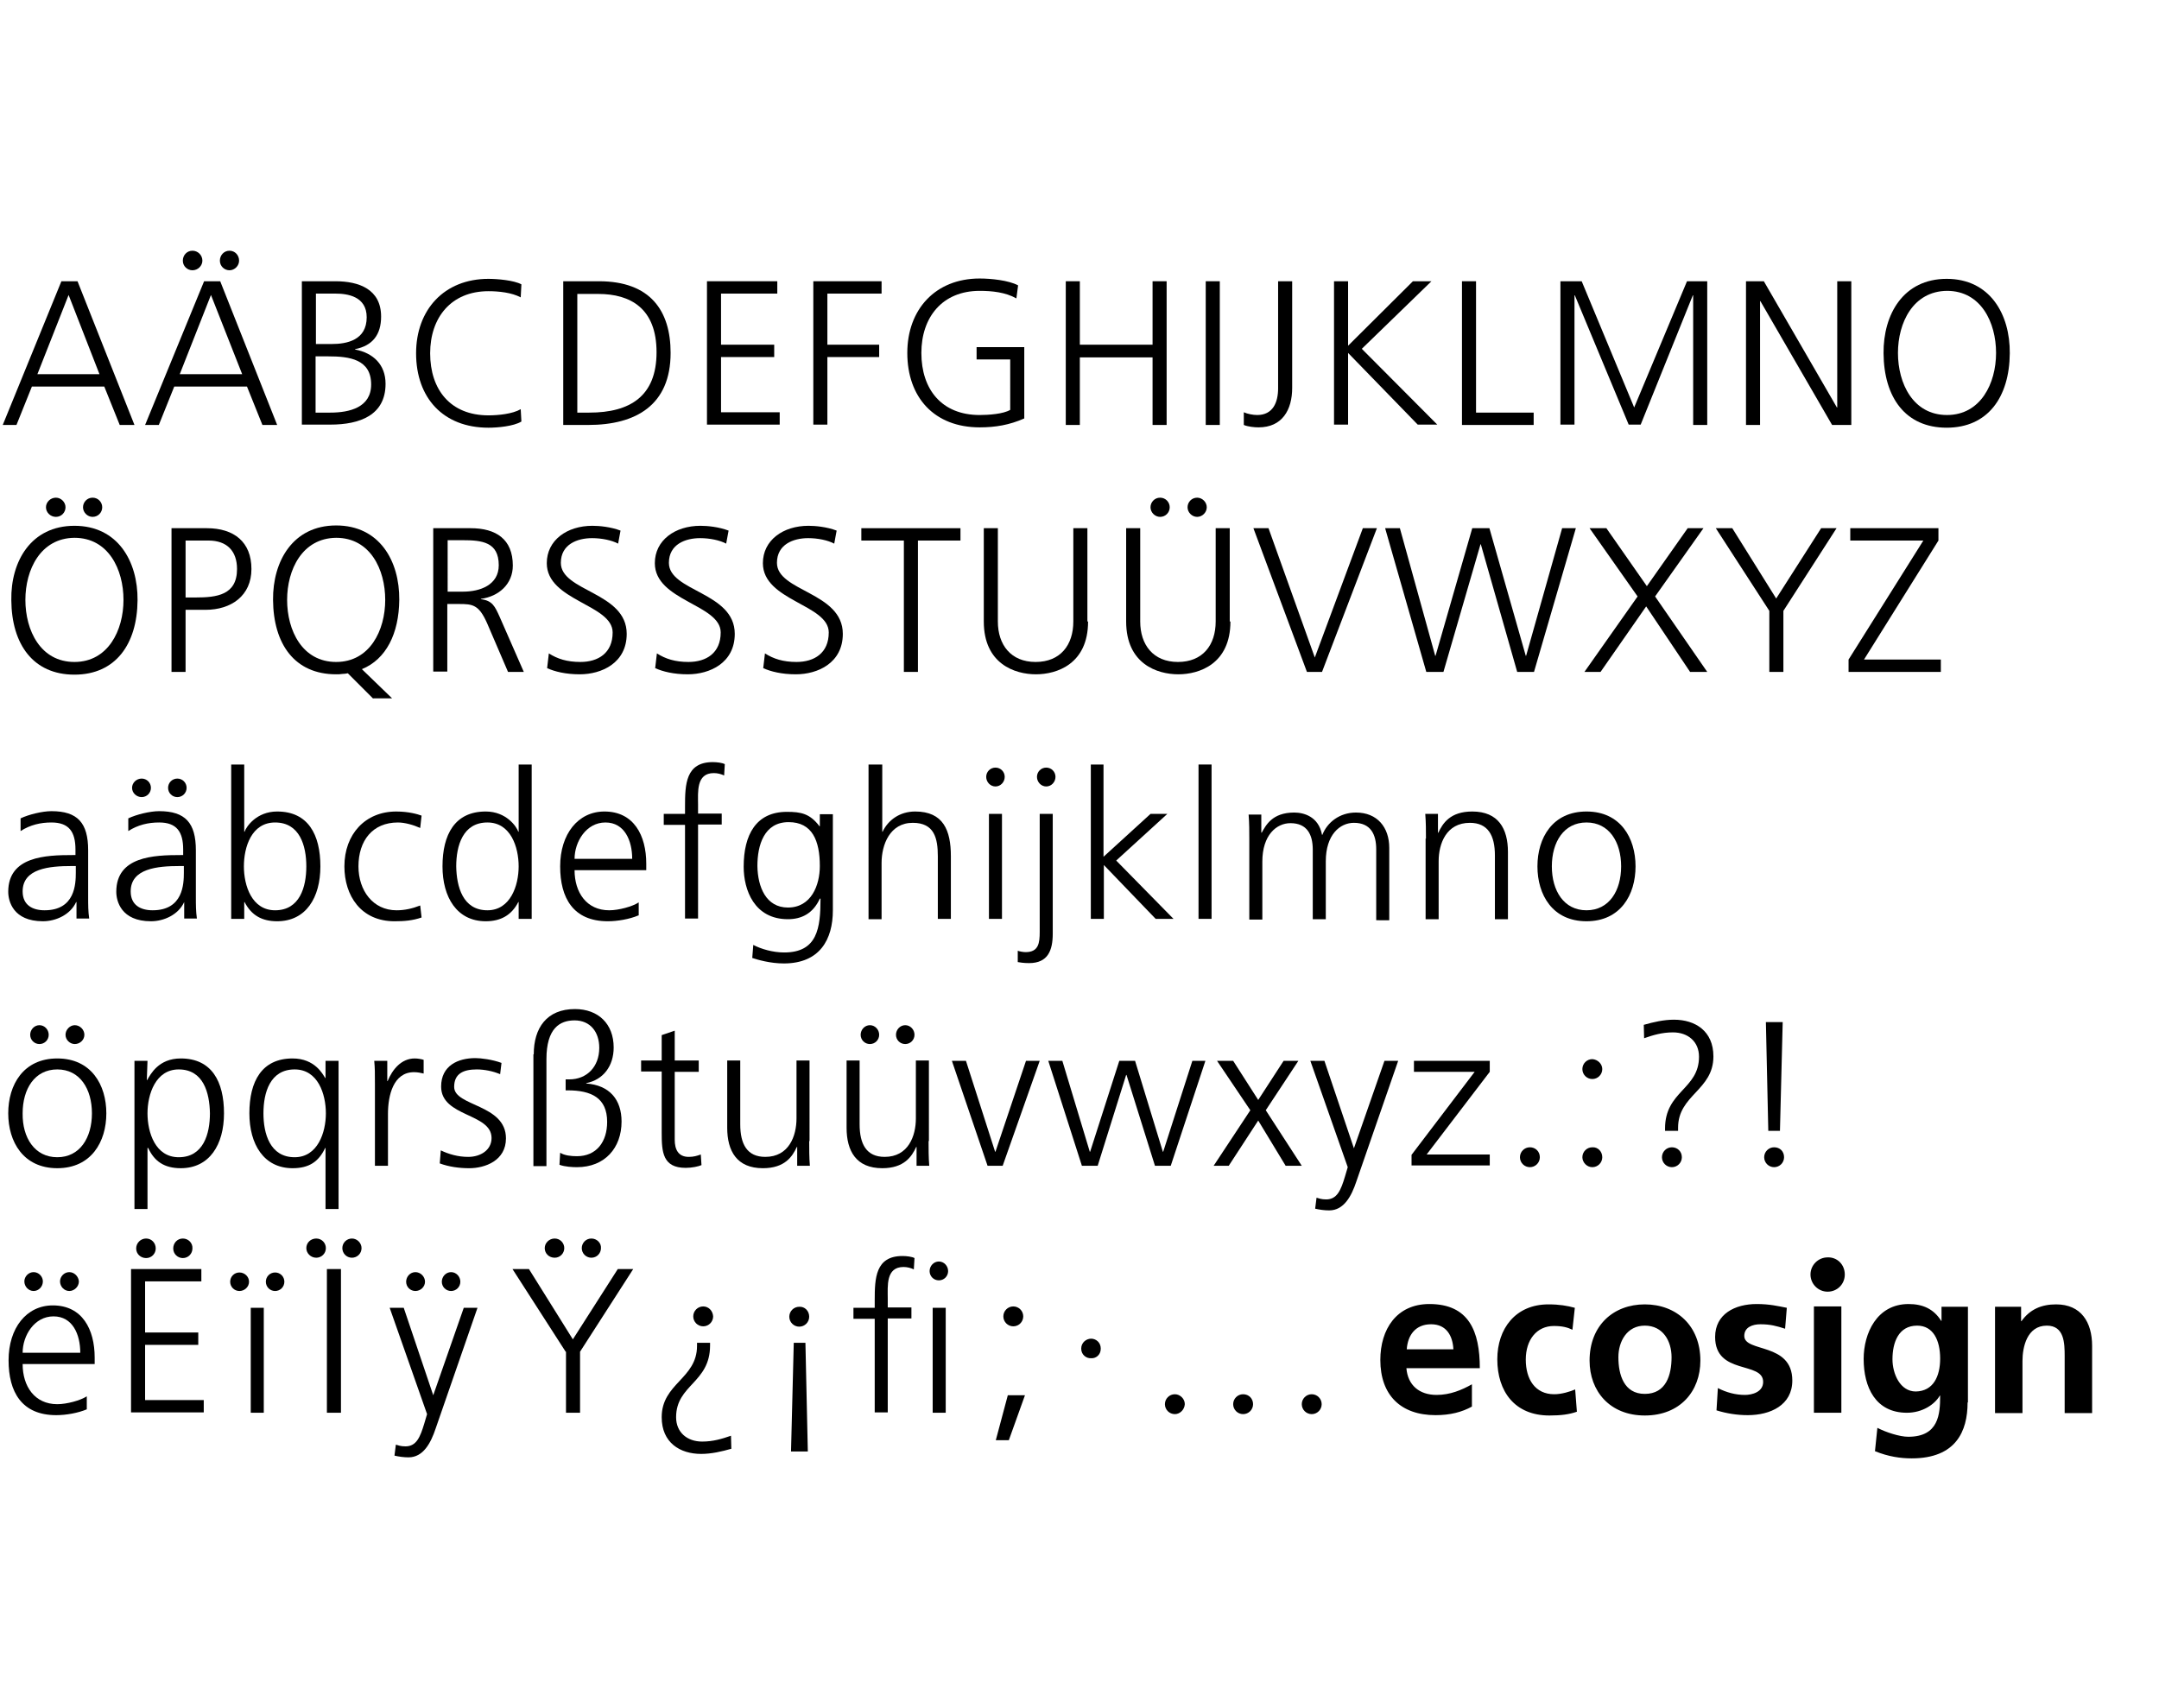 <?xml version="1.0" encoding="utf-8"?>
<!-- Generator: Adobe Illustrator 19.1.0, SVG Export Plug-In . SVG Version: 6.00 Build 0)  -->
<svg version="1.1" id="Ebene_1" xmlns="http://www.w3.org/2000/svg" xmlns:xlink="http://www.w3.org/1999/xlink" x="0px" y="0px"
	 viewBox="0 0 629.4 497.9" enable-background="new 0 0 629.4 497.9" xml:space="preserve">
<g>
	<path d="M17.9,82h4.7l16.6,41.9h-4.3l-4.5-11.2H9.3l-4.5,11.2h-4L17.9,82z M20,86l-9.1,23.1H29L20,86z"/>
	<path d="M59.5,82h4.7l16.6,41.9h-4.3l-4.5-11.2H50.8l-4.5,11.2h-4L59.5,82z M61.5,86l-9.1,23.1h18.2L61.5,86z M56.1,73.1
		c-1.6,0-2.8,1.3-2.8,2.9c0,1.6,1.3,2.8,2.8,2.8c1.6,0,2.9-1.3,2.9-2.8C59,74.4,57.7,73.1,56.1,73.1z M66.9,73.1
		c-1.6,0-2.8,1.3-2.8,2.9c0,1.6,1.3,2.8,2.8,2.8s2.8-1.3,2.8-2.8C69.7,74.4,68.5,73.1,66.9,73.1z"/>
	<path d="M87.8,82h10c6.8,0,13.3,2.3,13.3,10.3c0,5.3-2.5,8.5-7.6,9.5v0.1c5.3,1,8.9,4.4,8.9,10c0,9.1-7.4,11.9-16.1,11.9h-8.3V82z
		 M92,120.3h4.3c5.6,0,11.9-1.5,11.9-8.2c0-7.4-6.4-8.2-12.5-8.2H92V120.3z M92.1,100.3h4.6c4.4,0,10.2-1.1,10.2-7.8
		c0-6.1-5.6-6.9-9.1-6.9h-5.7V100.3z"/>
	<path d="M151.8,86.7c-2.6-1.4-6.4-1.8-9.4-1.8c-10.9,0-17,7.7-17,18.1c0,10.6,5.9,18.1,17,18.1c2.8,0,7-0.4,9.4-1.8l0.2,3.6
		c-2.3,1.4-7,1.8-9.6,1.8c-13.2,0-21.1-8.7-21.1-21.7c0-12.7,8.2-21.7,21.1-21.7c2.5,0,7.4,0.4,9.6,1.6L151.8,86.7z"/>
	<path d="M164.2,82h10.4c15,0,20.9,8.6,20.9,20.9c0,15.2-10.1,21-24,21h-7.3V82z M168.4,120.3h3.4c11.9,0,19.6-4.8,19.6-17.6
		c0-12.8-7.6-17-17-17h-6.1V120.3z"/>
	<path d="M206.1,82h20.5v3.6h-16.4v14.9h15.5v3.6h-15.5v16.1h17.1v3.6h-21.2V82z"/>
	<path d="M237.1,82H257v3.6h-15.8v14.9h15.1v3.6h-15.1v19.7h-4.1V82z"/>
	<path d="M294.4,104.8h-9.7v-3.6h13.9V122c-4.3,1.9-8.4,2.6-13,2.6c-13.2,0-21.1-8.7-21.1-21.7c0-12.7,8.2-21.7,21.1-21.7
		c3.2,0,8.4,0.5,11.2,2l-0.5,3.8c-3.2-1.8-7.1-2.2-10.7-2.2c-10.9,0-17,7.7-17,18.1c0,10.6,5.9,18.1,17,18.1c2.6,0,6.9-0.3,8.9-1.5
		V104.8z"/>
	<path d="M310.7,82h4.1v18.5H336V82h4.1v41.9H336v-19.7h-21.2v19.7h-4.1V82z"/>
	<path d="M351.5,82h4.1v41.9h-4.1V82z"/>
	<path d="M376.7,113.1c0,6.4-2.9,11.5-9.8,11.5c-1.3,0-3.1-0.2-4.3-0.7v-3.7c1.1,0.5,2.7,0.8,3.9,0.8c4.6,0,6.1-3.7,6.1-7.8V82h4.1
		V113.1z"/>
	<path d="M388.9,82h4.1v18.8L411.9,82h5.4L397,101.7l22,22.1h-5.7l-20.3-20.9v20.9h-4.1V82z"/>
	<path d="M426.2,82h4.1v38.3h16.8v3.6h-20.9V82z"/>
	<path d="M454.7,82h6.4l15.3,36.8L491.8,82h5.9v41.9h-4.1V86.1h-0.1l-15.2,37.7h-3.5l-15.7-37.7h-0.1v37.7h-4.1V82z"/>
	<path d="M509,82h5.2l21.3,36.8h0.1V82h4.1v41.9h-5.6l-20.9-36.1h-0.1v36.1H509V82z"/>
	<path d="M567.5,81.3c12.6,0,18.5,10.3,18.4,21.7c-0.1,12.8-6.4,21.7-18.4,21.7s-18.3-8.8-18.4-21.7C549,91.6,554.9,81.3,567.5,81.3
		z M553.3,102.9c0,8.9,4.4,18.1,14.3,18.1c9.8,0,14.3-9.2,14.3-18.1c0-8.9-4.4-18.1-14.3-18.1C557.7,84.9,553.3,94.1,553.3,102.9z"
		/>
	<path d="M21.7,153.3c12.6,0,18.5,10.3,18.4,21.7c-0.1,12.8-6.4,21.7-18.4,21.7s-18.3-8.8-18.4-21.7C3.1,163.6,9.1,153.3,21.7,153.3
		z M7.4,174.9c0,8.9,4.4,18.1,14.3,18.1c9.8,0,14.3-9.2,14.3-18.1c0-8.9-4.4-18.1-14.3-18.1C11.8,156.9,7.4,166.1,7.4,174.9z
		 M16.3,145.1c-1.6,0-2.9,1.3-2.9,2.8s1.3,2.8,2.9,2.8c1.6,0,2.8-1.3,2.8-2.8S17.8,145.1,16.3,145.1z M27,145.1
		c-1.6,0-2.8,1.3-2.8,2.8s1.3,2.8,2.8,2.8c1.6,0,2.8-1.3,2.8-2.8S28.6,145.1,27,145.1z"/>
	<path d="M50,154h10.3c7.9,0,13,4,13,11.9c0,7.8-5.9,11.9-13.4,11.9h-5.8v18.1H50V154z M54.1,174.2H57c6.2,0,12.1-0.7,12.1-8.3
		c0-5.3-3-8.3-8.3-8.3h-6.7V174.2z"/>
	<path d="M108.8,203.7l-7.4-7.4c-0.5,0.1-1.1,0.2-1.7,0.2c-0.5,0.1-1.1,0.1-1.7,0.1c-12.1,0-18.3-8.8-18.4-21.7
		c-0.1-11.3,5.8-21.7,18.4-21.7s18.5,10.3,18.4,21.7c-0.1,9.8-3.8,17.3-10.9,20.2l8.8,8.5H108.8z M83.7,174.9
		c0,8.9,4.4,18.1,14.3,18.1c9.8,0,14.3-9.2,14.3-18.1c0-8.9-4.4-18.1-14.3-18.1C88.1,156.9,83.7,166.1,83.7,174.9z"/>
	<path d="M126.4,154h10.8c7.4,0,12.3,3.2,12.3,10.9c0,5.4-4.1,9-9.3,9.7v0.1c3.4,0.4,4.1,2.2,5.4,5l7.1,16.2h-4.6l-6.1-14.2
		c-2.4-5.4-4.2-5.6-8.2-5.6h-3.4v19.7h-4.1V154z M130.6,172.5h4.4c4.9,0,10.4-1.9,10.4-7.7c0-6.8-4.9-7.3-10.6-7.3h-4.3V172.5z"/>
	<path d="M160,190.5c2.5,1.6,5.3,2.5,9.2,2.5c5.2,0,9.4-2.6,9.4-8.6c0-8.2-19.2-9.2-19.2-20.2c0-6.7,5.9-10.9,13.3-10.9
		c2,0,5.3,0.3,8.2,1.4l-0.7,3.8c-1.9-1-4.8-1.6-7.6-1.6c-4.3,0-9.1,1.8-9.1,7.2c0,8.4,19.2,8.5,19.2,20.7c0,8.5-7.3,11.8-13.7,11.8
		c-4.1,0-7.3-0.8-9.5-1.8L160,190.5z"/>
	<path d="M191.5,190.5c2.5,1.6,5.3,2.5,9.2,2.5c5.2,0,9.4-2.6,9.4-8.6c0-8.2-19.2-9.2-19.2-20.2c0-6.7,5.9-10.9,13.3-10.9
		c2,0,5.3,0.3,8.2,1.4l-0.7,3.8c-1.9-1-4.8-1.6-7.6-1.6c-4.3,0-9.1,1.8-9.1,7.2c0,8.4,19.2,8.5,19.2,20.7c0,8.5-7.3,11.8-13.7,11.8
		c-4.1,0-7.3-0.8-9.5-1.8L191.5,190.5z"/>
	<path d="M223,190.5c2.5,1.6,5.3,2.5,9.2,2.5c5.2,0,9.4-2.6,9.4-8.6c0-8.2-19.2-9.2-19.2-20.2c0-6.7,5.9-10.9,13.3-10.9
		c2,0,5.3,0.3,8.2,1.4l-0.7,3.8c-1.9-1-4.8-1.6-7.6-1.6c-4.3,0-9.1,1.8-9.1,7.2c0,8.4,19.2,8.5,19.2,20.7c0,8.5-7.3,11.8-13.7,11.8
		c-4.1,0-7.3-0.8-9.5-1.8L223,190.5z"/>
	<path d="M263.5,157.6h-12.4V154H280v3.6h-12.4v38.3h-4.1V157.6z"/>
	<path d="M317.2,181.2c0,12.4-9.1,15.4-15.2,15.4c-6.1,0-15.2-3-15.2-15.4V154h4.1v27.2c0,6.8,3.8,11.8,11,11.8s11-4.9,11-11.8V154
		h4.1V181.2z"/>
	<path d="M358.7,181.2c0,12.4-9.1,15.4-15.2,15.4c-6.1,0-15.2-3-15.2-15.4V154h4.1v27.2c0,6.8,3.8,11.8,11,11.8s11-4.9,11-11.8V154
		h4.1V181.2z M338.2,145.1c-1.6,0-2.8,1.3-2.8,2.8s1.3,2.8,2.8,2.8c1.6,0,2.8-1.3,2.8-2.8S339.8,145.1,338.2,145.1z M349,145.1
		c-1.6,0-2.8,1.3-2.8,2.8s1.3,2.8,2.8,2.8s2.8-1.3,2.8-2.8S350.5,145.1,349,145.1z"/>
	<path d="M385.4,195.9H381L365.4,154h4.4l13.5,37.7l14-37.7h4.1L385.4,195.9z"/>
	<path d="M447.2,195.9h-4.9l-10.6-37.2h-0.1l-10.8,37.2h-5l-12-41.9h4.3l10.3,37.2h0.1l10.7-37.2h5l10.6,37.2h0.1l10.5-37.2h4
		L447.2,195.9z"/>
	<path d="M477.4,173.9l-14-19.9h4.9l11.8,16.9l11.9-16.9h4.6l-14.1,19.9l15.2,22h-5l-12.8-19.1l-13.3,19.1h-4.7L477.4,173.9z"/>
	<path d="M515.8,178.1L500.2,154h4.8l12.8,20.5l13.1-20.5h4.5l-15.5,24.1v17.8h-4.1V178.1z"/>
	<path d="M538.9,192.3l21.8-34.7h-21.3V154h25.7v3.6l-21.7,34.7h22.4v3.6h-26.9V192.3z"/>
	<path d="M22.3,263h-0.1c-1.7,3.7-5.9,5.6-9.7,5.6c-8.7,0-10.1-5.9-10.1-8.6c0-10.3,10.9-10.7,18.8-10.7H22v-1.6
		c0-5.2-1.9-7.9-7-7.9c-3.2,0-6.2,0.7-9,2.5v-3.7c2.3-1.1,6.3-2.1,9-2.1c7.6,0,10.7,3.4,10.7,11.4v13.5c0,2.5,0,4.3,0.3,6.4h-3.7
		V263z M22,252.5h-1.1c-6.5,0-14.3,0.7-14.3,7.4c0,4,2.9,5.5,6.4,5.5c8.9,0,9.1-7.7,9.1-11V252.5z"/>
	<path d="M53.8,263h-0.1c-1.7,3.7-5.9,5.6-9.7,5.6c-8.7,0-10.1-5.9-10.1-8.6c0-10.3,10.9-10.7,18.8-10.7h0.7v-1.6
		c0-5.2-1.9-7.9-7-7.9c-3.2,0-6.2,0.7-9,2.5v-3.7c2.3-1.1,6.3-2.1,9-2.1c7.6,0,10.7,3.4,10.7,11.4v13.5c0,2.5,0,4.3,0.3,6.4h-3.7
		V263z M53.5,252.5h-1.1c-6.5,0-14.3,0.7-14.3,7.4c0,4,2.9,5.5,6.4,5.5c8.9,0,9.1-7.7,9.1-11V252.5z M41.3,227
		c-1.5,0-2.8,1.2-2.8,2.7c0,1.5,1.3,2.7,2.8,2.7c1.5,0,2.7-1.2,2.7-2.7C44,228.2,42.8,227,41.3,227z M51.7,227
		c-1.5,0-2.7,1.2-2.7,2.7c0,1.5,1.2,2.7,2.7,2.7s2.7-1.2,2.7-2.7C54.4,228.2,53.2,227,51.7,227z"/>
	<path d="M67.4,222.9h3.8v19.6h0.1c0.5-1.5,3.5-5.9,9.5-5.9c9,0,12.6,6.7,12.6,16c0,9.1-4.2,16-12.6,16c-4.4,0-7.5-1.7-9.5-5.6h-0.1
		v4.9h-3.8V222.9z M80.2,239.8c-6.9,0-9.1,7.2-9.1,12.8c0,5.6,2.3,12.8,9.1,12.8c7.2,0,9.1-6.8,9.1-12.8
		C89.3,246.6,87.4,239.8,80.2,239.8z"/>
	<path d="M122.5,241.4c-2-0.9-4.5-1.6-6.5-1.6c-7.4,0-11.5,5.3-11.5,12.8c0,7,4.2,12.8,11.1,12.8c2.4,0,4.6-0.5,6.9-1.4l0.4,3.5
		c-2.6,0.9-5,1.1-7.9,1.1c-9.8,0-14.6-7.5-14.6-16c0-9.4,6.1-16,15.1-16c3.7,0,6.3,0.8,7.4,1.2L122.5,241.4z"/>
	<path d="M155,267.9h-3.8V263h-0.1c-2,3.9-5.2,5.6-9.5,5.6c-8.4,0-12.6-7-12.6-16c0-9.3,3.6-16,12.6-16c6,0,9,4.4,9.5,5.9h0.1v-19.6
		h3.8V267.9z M142.1,265.4c6.7,0,9.1-7.2,9.1-12.8c0-5.6-2.3-12.8-9.1-12.8c-7.2,0-9.1,6.8-9.1,12.8
		C133.1,258.5,134.9,265.4,142.1,265.4z"/>
	<path d="M186.1,266.9c-2.6,1.1-6.1,1.7-8.9,1.7c-10.1,0-13.9-6.8-13.9-16c0-9.4,5.2-16,12.9-16c8.6,0,12.2,7,12.2,15.2v1.9h-20.9
		c0,6.5,3.5,11.7,10.1,11.7c2.8,0,6.8-1.1,8.6-2.3V266.9z M184.3,250.4c0-5.3-2.2-10.6-7.8-10.6c-5.6,0-9,5.6-9,10.6H184.3z"/>
	<path d="M199.7,240.5h-6.2v-3.2h6.2v-2.2c0-6.4,0.2-12.9,8.1-12.9c1.2,0,2.8,0.2,3.5,0.6l-0.2,3.3c-0.8-0.4-1.9-0.7-3-0.7
		c-5.2,0-4.6,5.6-4.6,9.2v2.6h6.9v3.2h-6.9v27.4h-3.8V240.5z"/>
	<path d="M242.8,265.4c0,8.5-3.8,15.5-14.3,15.5c-4,0-7.7-1.1-9.2-1.6l0.3-3.8c2.3,1.2,5.7,2.2,9,2.2c9.7,0,10.6-7.1,10.6-15.7H239
		c-2,4.4-5.4,6-9.3,6c-9.8,0-12.9-8.5-12.9-15.3c0-9.3,3.6-16,12.6-16c4.1,0,6.7,0.5,9.5,4.2h0.1v-3.5h3.8V265.4z M229.7,264.6
		c6.8,0,9.3-6.5,9.3-12.1c0-7.4-2.2-12.8-9.1-12.8c-7.2,0-9.1,6.8-9.1,12.8C220.9,258.6,223.3,264.6,229.7,264.6z"/>
	<path d="M253.4,222.9h3.8v19.6h0.1c1.6-3.4,5-5.9,9.5-5.9c8.2,0,10.4,5.5,10.4,13v18.3h-3.8v-18.2c0-5.3-1-9.8-7.3-9.8
		c-6.7,0-9.1,6.4-9.1,11.7v16.4h-3.8V222.9z"/>
	<path d="M292.9,226.5c0,1.5-1.2,2.8-2.7,2.8s-2.7-1.3-2.7-2.8s1.2-2.7,2.7-2.7S292.9,225,292.9,226.5z M288.3,267.9h3.8v-30.6h-3.8
		V267.9z"/>
	<path d="M296.7,277.2c0.5,0.2,1.6,0.4,2.3,0.4c3.8,0,4.1-2.7,4.1-5.9v-34.4h3.8v34.9c0,4.9-1.4,8.6-6.9,8.6c-1.6,0-2.7-0.2-3.3-0.3
		V277.2z M305,223.8c-1.5,0-2.7,1.2-2.7,2.7s1.2,2.8,2.7,2.8s2.7-1.3,2.7-2.8S306.5,223.8,305,223.8z"/>
	<path d="M317.9,222.9h3.8v26.9l13.7-12.5h4.9l-14.9,13.6l16.7,17h-5.2l-15.1-15.7v15.7h-3.8V222.9z"/>
	<path d="M349.4,222.9h3.8v45h-3.8V222.9z"/>
	<path d="M401.2,267.9v-20.3c0-4.3-1.6-7.7-6.5-7.7c-4.1,0-8.2,3.5-8.2,11.2v16.9h-3.8v-20.3c0-4.3-1.6-7.7-6.5-7.7
		c-4.1,0-8.2,3.5-8.2,11.2v16.9h-3.8v-23.4c0-2.3,0-4.7-0.2-7.2h3.7v5.2l0.1,0.1c1.2-2.1,3-5.9,9.5-5.9c2.7,0,7.1,1.1,8.1,6.5h0.1
		c1.4-3.6,5-6.5,9.8-6.5c6.2,0,9.7,4.3,9.7,10.3v21.1H401.2z"/>
	<path d="M415.7,244.5c0-2.3,0-4.7-0.2-7.2h3.7v5.5h0.1c1.3-2.8,3.5-6.2,9.9-6.2c7.6,0,10.4,5,10.4,11.8v19.6h-3.8v-18.6
		c0-5.8-2-9.5-7.3-9.5c-6.9,0-9.1,6.1-9.1,11.2v16.9h-3.8V244.5z"/>
	<path d="M462.5,236.6c9.9,0,14.3,7.7,14.3,16s-4.4,16-14.3,16c-9.9,0-14.3-7.7-14.3-16S452.6,236.6,462.5,236.6z M462.5,265.4
		c6.6,0,10.1-5.7,10.1-12.8c0-7.1-3.5-12.8-10.1-12.8c-6.6,0-10.1,5.7-10.1,12.8C452.4,259.7,455.9,265.4,462.5,265.4z"/>
	<path d="M16.7,308.6c9.9,0,14.3,7.7,14.3,16s-4.4,16-14.3,16c-9.9,0-14.3-7.7-14.3-16S6.8,308.6,16.7,308.6z M16.7,337.4
		c6.6,0,10.1-5.7,10.1-12.8c0-7.1-3.5-12.8-10.1-12.8c-6.6,0-10.1,5.7-10.1,12.8C6.5,331.7,10.1,337.4,16.7,337.4z M11.5,298.9
		c-1.5,0-2.7,1.3-2.7,2.8c0,1.5,1.2,2.7,2.7,2.7s2.7-1.2,2.7-2.7C14.2,300.2,13,298.9,11.5,298.9z M21.8,298.9
		c-1.4,0-2.7,1.3-2.7,2.8c0,1.5,1.3,2.7,2.7,2.7c1.5,0,2.8-1.2,2.8-2.7C24.6,300.2,23.3,298.9,21.8,298.9z"/>
	<path d="M39.2,309.3H43l-0.2,5.6h0.1c1-1.7,3.3-6.3,9.8-6.3c9,0,12.6,6.7,12.6,16c0,9.1-4.2,16-12.6,16c-4.8,0-7.7-2-9.5-5.9H43
		v17.8h-3.8V309.3z M52.1,311.8c-6.7,0-9.1,7.2-9.1,12.8c0,5.6,2.3,12.8,9.1,12.8c7.2,0,9.1-6.8,9.1-12.8
		C61.1,318.6,59.3,311.8,52.1,311.8z"/>
	<path d="M98.7,352.5h-3.8v-17.8h-0.1c-1.9,4-4.7,5.9-9.5,5.9c-8.4,0-12.6-7-12.6-16c0-9.3,3.6-16,12.6-16c6.5,0,8.8,4.6,9.5,5.7
		h0.1v-5h3.8V352.5z M85.9,337.4c6.7,0,9.1-7.2,9.1-12.8c0-5.6-2.3-12.8-9.1-12.8c-7.2,0-9.1,6.8-9.1,12.8
		C76.8,330.5,78.7,337.4,85.9,337.4z"/>
	<path d="M109.3,316.1c0-3.4,0-4.6-0.2-6.8h3.8v5.9h0.1c1.4-3.4,4-6.6,7.9-6.6c0.9,0,2,0.2,2.6,0.4v4c-0.8-0.2-1.8-0.4-2.8-0.4
		c-6,0-7.6,6.7-7.6,12.2v15.1h-3.8V316.1z"/>
	<path d="M128.5,335.4c2.3,1.1,5,1.9,8,1.9c3.6,0,6.8-2,6.8-5.5c0-7.3-14.7-6.1-14.7-15c0-6.1,4.9-8.3,10-8.3c1.6,0,4.9,0.4,7.6,1.4
		l-0.4,3.3c-2-0.9-4.7-1.4-6.8-1.4c-3.9,0-6.6,1.2-6.6,5.1c0,5.7,15.1,5,15.1,15c0,6.5-6.1,8.7-10.7,8.7c-2.9,0-5.9-0.4-8.6-1.4
		L128.5,335.4z"/>
	<path d="M155.6,307.4c0-7.7,3.8-13.2,12-13.2c6.8,0,11.3,4.3,11.3,11.2c0,5.4-3,9.4-8,10.4v0.1c6.8,0.5,10.3,4.7,10.3,11.1
		c0,7.7-4.9,13.3-13,13.3c-1.2,0-3.5-0.1-5.1-0.7l0.2-3.5c1.3,0.8,3.2,1,4.9,1c5.7,0,8.8-4.2,8.8-10c0-7-4.6-9.2-11.5-9.2h-0.6v-3.2
		h1.1c5,0,8.7-3.6,8.7-9.2c0-4.6-2.6-8-7.2-8c-4.3,0-8.2,2.3-8.2,11.3v31.2h-3.8V307.4z"/>
	<path d="M203.7,312.5h-7v19.8c0,2.8,1,5,4.1,5c1.4,0,2.4-0.3,3.5-0.7l0.2,3.1c-0.9,0.4-2.8,0.8-4.6,0.8c-6.7,0-7-4.6-7-10.2v-17.9
		h-6v-3.2h6v-7.4l3.8-1.3v8.7h7V312.5z"/>
	<path d="M235.9,332.7c0,2.3,0,4.7,0.2,7.2h-3.7v-5.5h-0.1c-1.3,2.8-3.5,6.2-9.9,6.2c-7.6,0-10.4-5-10.4-11.8v-19.6h3.8v18.6
		c0,5.8,2,9.5,7.3,9.5c6.9,0,9.1-6.1,9.1-11.2v-16.9h3.8V332.7z"/>
	<path d="M270.7,332.7c0,2.3,0,4.7,0.2,7.2h-3.7v-5.5h-0.1c-1.3,2.8-3.5,6.2-9.9,6.2c-7.6,0-10.4-5-10.4-11.8v-19.6h3.8v18.6
		c0,5.8,2,9.5,7.3,9.5c6.9,0,9.1-6.1,9.1-11.2v-16.9h3.8V332.7z M253.6,298.9c-1.5,0-2.7,1.3-2.7,2.8c0,1.5,1.2,2.7,2.7,2.7
		s2.7-1.2,2.7-2.7C256.3,300.2,255.1,298.9,253.6,298.9z M263.9,298.9c-1.5,0-2.7,1.3-2.7,2.8c0,1.5,1.2,2.7,2.7,2.7
		c1.5,0,2.7-1.2,2.7-2.7C266.6,300.2,265.4,298.9,263.9,298.9z"/>
	<path d="M292.3,339.9h-4.4l-10.4-30.6h4.1l8.5,26.5h0.1l8.9-26.5h4L292.3,339.9z"/>
	<path d="M341.3,339.9h-4.6l-8.3-26.5h-0.1l-8.3,26.5h-4.6l-9.8-30.6h4.1l8,26.5h0.1l8.5-26.5h4.6l8.1,26.5h0.1l8.5-26.5h3.8
		L341.3,339.9z"/>
	<path d="M364.5,323.7l-9.7-14.4h4.7l7.3,11.4l7.4-11.4h4.3l-9.5,14.4l10.5,16.2h-4.7l-8-13.2l-8.6,13.2h-4.4L364.5,323.7z"/>
	<path d="M394.7,334.8L394.7,334.8l8.9-25.5h4l-12.2,35.2c-1.4,4.2-3.6,8.4-7.9,8.4c-1.4,0-2.8-0.2-4.1-0.5l0.4-3.2
		c0.7,0.2,1.4,0.5,2.8,0.5c3.2,0,4.3-2.7,5.5-6.7l0.8-2.7l-10.9-31h4.1L394.7,334.8z"/>
	<path d="M411.5,336.7l18.4-24.2h-17.7v-3.2h22.1v3.2l-18.4,24.1h18.4v3.2h-22.8V336.7z"/>
	<path d="M448.9,337.4c0,1.6-1.3,2.9-2.9,2.9c-1.6,0-2.9-1.3-2.9-2.9c0-1.6,1.3-2.9,2.9-2.9C447.6,334.5,448.9,335.7,448.9,337.4z"
		/>
	<path d="M467.1,311.7c0,1.6-1.3,2.9-2.9,2.9c-1.6,0-2.9-1.3-2.9-2.9c0-1.6,1.3-2.9,2.9-2.9C465.8,308.9,467.1,310.2,467.1,311.7z
		 M467.1,337.4c0,1.6-1.3,2.9-2.9,2.9c-1.6,0-2.9-1.4-2.9-2.9c0-1.6,1.3-2.9,2.9-2.9C465.8,334.4,467.1,335.7,467.1,337.4z"/>
	<path d="M479.2,298.8c2.8-0.8,5.8-1.5,8.8-1.5c6.2,0,11.5,3.3,11.5,10.7c0,9.9-10.3,11.2-10.3,20.8v0.9h-3.8V329
		c0-10.9,9.9-11.4,9.9-20.9c0-4.4-3.2-7.1-7.6-7.1c-3.2,0-5.8,0.8-8.4,1.7L479.2,298.8z M487.4,334.5c-1.6,0-2.9,1.3-2.9,2.9
		c0,1.6,1.3,2.9,2.9,2.9c1.6,0,2.9-1.3,2.9-2.9C490.3,335.7,489,334.5,487.4,334.5z"/>
	<path d="M520.1,337.4c0,1.6-1.3,2.9-2.9,2.9c-1.6,0-2.9-1.3-2.9-2.9c0-1.6,1.3-2.9,2.9-2.9C518.9,334.5,520.1,335.7,520.1,337.4z
		 M519.7,298h-4.9l0.7,31.7h3.4L519.7,298z"/>
	<path d="M25.3,410.9c-2.6,1.1-6.1,1.7-8.9,1.7c-10.1,0-13.9-6.8-13.9-16c0-9.4,5.2-16,12.9-16c8.6,0,12.2,7,12.2,15.2v1.9H6.6
		c0,6.5,3.5,11.7,10.1,11.7c2.8,0,6.8-1.1,8.6-2.3V410.9z M23.4,394.4c0-5.3-2.2-10.6-7.8-10.6c-5.6,0-9,5.6-9,10.6H23.4z
		 M9.8,370.9c-1.5,0-2.7,1.3-2.7,2.7c0,1.5,1.2,2.8,2.7,2.8c1.5,0,2.7-1.3,2.7-2.8C12.5,372.2,11.3,370.9,9.8,370.9z M20.2,370.9
		c-1.5,0-2.7,1.3-2.7,2.7c0,1.5,1.2,2.8,2.7,2.8s2.8-1.3,2.8-2.8C22.9,372.2,21.7,370.9,20.2,370.9z"/>
	<path d="M38.2,370h20.5v3.6H42.3v14.9h15.5v3.6H42.3v16.1h17.1v3.6H38.2V370z M42.6,361.1c-1.6,0-2.9,1.3-2.9,2.9
		c0,1.6,1.3,2.8,2.9,2.8c1.6,0,2.8-1.3,2.8-2.8C45.4,362.4,44.2,361.1,42.6,361.1z M53.3,361.1c-1.6,0-2.8,1.3-2.8,2.9
		c0,1.6,1.3,2.8,2.8,2.8c1.6,0,2.8-1.3,2.8-2.8C56.2,362.4,54.9,361.1,53.3,361.1z"/>
	<path d="M72.6,373.7c0,1.5-1.3,2.7-2.8,2.7s-2.7-1.2-2.7-2.7c0-1.5,1.2-2.7,2.7-2.7S72.6,372.2,72.6,373.7z M73.1,411.9h3.8v-30.6
		h-3.8V411.9z M82.9,373.7c0,1.5-1.2,2.7-2.7,2.7c-1.5,0-2.7-1.2-2.7-2.7c0-1.5,1.2-2.7,2.7-2.7C81.7,371,82.9,372.2,82.9,373.7z"/>
	<path d="M95,363.9c0,1.6-1.3,2.8-2.8,2.8c-1.6,0-2.9-1.3-2.9-2.8c0-1.6,1.3-2.8,2.9-2.8C93.8,361.1,95,362.4,95,363.9z M95.3,411.9
		h4.1V370h-4.1V411.9z M105.4,363.9c0,1.6-1.3,2.8-2.8,2.8c-1.6,0-2.8-1.3-2.8-2.8c0-1.6,1.3-2.8,2.8-2.8
		C104.1,361.1,105.4,362.4,105.4,363.9z"/>
	<path d="M126.3,406.8L126.3,406.8l8.9-25.5h4l-12.2,35.2c-1.4,4.2-3.6,8.4-7.9,8.4c-1.4,0-2.8-0.2-4.1-0.5l0.4-3.2
		c0.7,0.2,1.4,0.5,2.8,0.5c3.2,0,4.3-2.7,5.5-6.7l0.8-2.7l-10.9-31h4.1L126.3,406.8z M121.1,370.9c-1.5,0-2.7,1.3-2.7,2.8
		c0,1.5,1.2,2.7,2.7,2.7s2.8-1.2,2.8-2.7C123.9,372.2,122.6,370.9,121.1,370.9z M131.5,370.9c-1.5,0-2.7,1.3-2.7,2.8
		c0,1.5,1.2,2.7,2.7,2.7c1.5,0,2.7-1.2,2.7-2.7C134.2,372.2,133,370.9,131.5,370.9z"/>
	<path d="M164.9,394.1L149.4,370h4.8l12.8,20.5l13.1-20.5h4.5l-15.5,24.1v17.8h-4.1V394.1z M161.7,361.1c-1.6,0-2.9,1.3-2.9,2.8
		c0,1.6,1.3,2.8,2.9,2.8s2.8-1.3,2.8-2.8C164.5,362.4,163.3,361.1,161.7,361.1z M172.4,361.1c-1.6,0-2.8,1.3-2.8,2.8
		c0,1.6,1.3,2.8,2.8,2.8c1.6,0,2.8-1.3,2.8-2.8C175.3,362.4,174,361.1,172.4,361.1z"/>
	<path d="M213.2,422.4c-2.8,0.8-5.8,1.5-8.8,1.5c-6.2,0-11.5-3.3-11.5-10.7c0-9.9,10.3-11.2,10.3-20.8v-0.9h3.8v0.8
		c0,10.9-9.9,11.4-9.9,20.9c0,4.4,3.2,7.1,7.6,7.1c3.2,0,5.8-0.8,8.4-1.7L213.2,422.4z M205,380.9c-1.6,0-2.9,1.3-2.9,2.9
		c0,1.6,1.3,2.9,2.9,2.9c1.6,0,2.9-1.3,2.9-2.9C207.8,382.2,206.6,380.9,205,380.9z"/>
	<path d="M235.9,383.9c0,1.6-1.3,2.9-2.9,2.9c-1.6,0-2.9-1.3-2.9-2.9c0-1.6,1.3-2.9,2.9-2.9C234.6,380.9,235.9,382.2,235.9,383.9z
		 M230.6,423.2h4.9l-0.7-31.7h-3.4L230.6,423.2z"/>
	<path d="M255,384.5h-6.2v-3.2h6.2v-2.2c0-6.4,0.2-12.9,8.1-12.9c1.2,0,2.8,0.2,3.5,0.6l-0.2,3.3c-0.8-0.4-1.9-0.7-3-0.7
		c-5.2,0-4.6,5.6-4.6,9.2v2.6h6.9v3.2h-6.9v27.4H255V384.5z M273.7,367.8c-1.5,0-2.7,1.3-2.7,2.8s1.2,2.7,2.7,2.7s2.7-1.2,2.7-2.7
		S275.2,367.8,273.7,367.8z M271.9,381.3h3.8v30.6h-3.8V381.3z"/>
	<path d="M293.8,406.8h5l-4.7,13.1h-3.8L293.8,406.8z M295.4,380.9c-1.6,0-2.9,1.3-2.9,2.9c0,1.6,1.3,2.9,2.9,2.9
		c1.6,0,2.9-1.3,2.9-2.9C298.3,382.2,297,380.9,295.4,380.9z"/>
	<path d="M318.1,390.3c1.3,0,2.8,1,2.8,2.9s-1.5,2.9-2.8,2.8c-1.4,0.1-2.9-1-2.9-2.8S316.7,390.3,318.1,390.3z"/>
	<path d="M345.4,409.4c-0.1,1.6-1.4,2.9-2.9,2.9c-1.6,0-2.9-1.3-2.9-2.9c0-1.6,1.3-2.9,2.9-2.9C344,406.5,345.4,407.8,345.4,409.4z
		 M365.3,409.4c0,1.6-1.3,2.9-2.9,2.9c-1.6,0-2.9-1.3-2.9-2.9s1.3-2.9,2.9-2.9C364.1,406.5,365.3,407.8,365.3,409.4z M385.3,409.4
		c0,1.6-1.3,2.9-2.9,2.9c-1.6,0-2.9-1.3-2.9-2.9c0-1.6,1.3-2.9,2.9-2.9C384,406.5,385.3,407.8,385.3,409.4z"/>
	<path d="M410,398.9c0.4,5,3.8,7.8,8.8,7.8c3.9,0,7.3-1.4,10.3-3.1v6.5c-2.9,1.6-6.3,2.5-10.6,2.5c-10.2,0-16.1-5.9-16.1-16.1
		c0-8.9,4.7-16.3,14.3-16.3c11.5,0,14.7,7.9,14.7,18.7H410z M423.7,393.4c-0.2-3.9-2-7.3-6.5-7.3s-6.8,3.1-7.1,7.3H423.7z
		 M459.7,411.6c-2.3,0.8-4.7,1.1-8,1.1c-10.1,0-15.2-7-15.2-16.4c0-8.9,5.3-16,14.9-16c3.2,0,5.5,0.4,7.7,1l-0.7,6.4
		c-1.4-0.7-3-1.1-5.4-1.1c-5,0-8.2,4-8.2,9.8c0,5.7,2.7,10.1,8.3,10.1c2.2,0,4.7-0.8,6.1-1.4L459.7,411.6z M479.5,380.3
		c9.2,0,16.2,6.2,16.2,16.4c0,8.9-5.9,16-16.2,16c-10.2,0-16.1-7.1-16.1-16C463.4,386.4,470.4,380.3,479.5,380.3z M479.5,406.4
		c6.2,0,7.8-5.5,7.8-10.7c0-4.7-2.5-9.2-7.8-9.2c-5.2,0-7.7,4.6-7.7,9.2C471.8,400.8,473.4,406.4,479.5,406.4z M500.8,404.7
		c2.5,1.3,5.2,2,7.9,2c2,0,5.3-0.8,5.3-3.8c0-6.1-14-1.9-14-13.1c0-6.7,5.8-9.6,12.1-9.6c3.8,0,6.2,0.6,8.8,1.1l-0.5,6.1
		c-2.5-0.8-4.3-1.3-7.2-1.3c-2.2,0-4.7,0.8-4.7,3.4c0,4.9,14,1.8,14,13c0,7.2-6.4,10.1-13,10.1c-3.1,0-6.2-0.5-9.1-1.4L500.8,404.7z
		 M537.8,371.6c0,2.8-2.2,5-5,5c-2.8,0-5-2.3-5-5c0-2.8,2.3-5,5-5C535.6,366.5,537.8,368.7,537.8,371.6z M536.8,411.9v-31h-8v31
		H536.8z M573.6,408.9c0,8.4-3.4,16.3-16.3,16.3c-3.2,0-6.8-0.5-10.7-2.1l0.7-6.8c2.5,1.3,6.5,2.6,9,2.6c8.9,0,9.3-6.6,9.3-12h-0.1
		c-1.5,2.6-5.1,5-9.6,5c-9.1,0-12.6-7.4-12.6-15.7c0-7.4,3.8-16,13.1-16c4.1,0,7.3,1.4,9.5,4.9h0.1V381h7.7V408.9z M565.6,396.1
		c0-5.3-2-9.6-6.7-9.6c-5.5,0-7.2,5-7.2,9.8c0,4.2,2.2,9.4,6.8,9.4C563.6,405.6,565.6,401.3,565.6,396.1z M589.2,381v4.2h0.1
		c2.5-3.5,5.9-4.9,10.1-4.9c7.3,0,10.5,5.2,10.5,12.1v19.6h-8v-16.6c0-3.8-0.1-8.9-5.2-8.9c-5.8,0-7.1,6.3-7.1,10.3v15.2h-8v-31
		H589.2z"/>
</g>
</svg>
